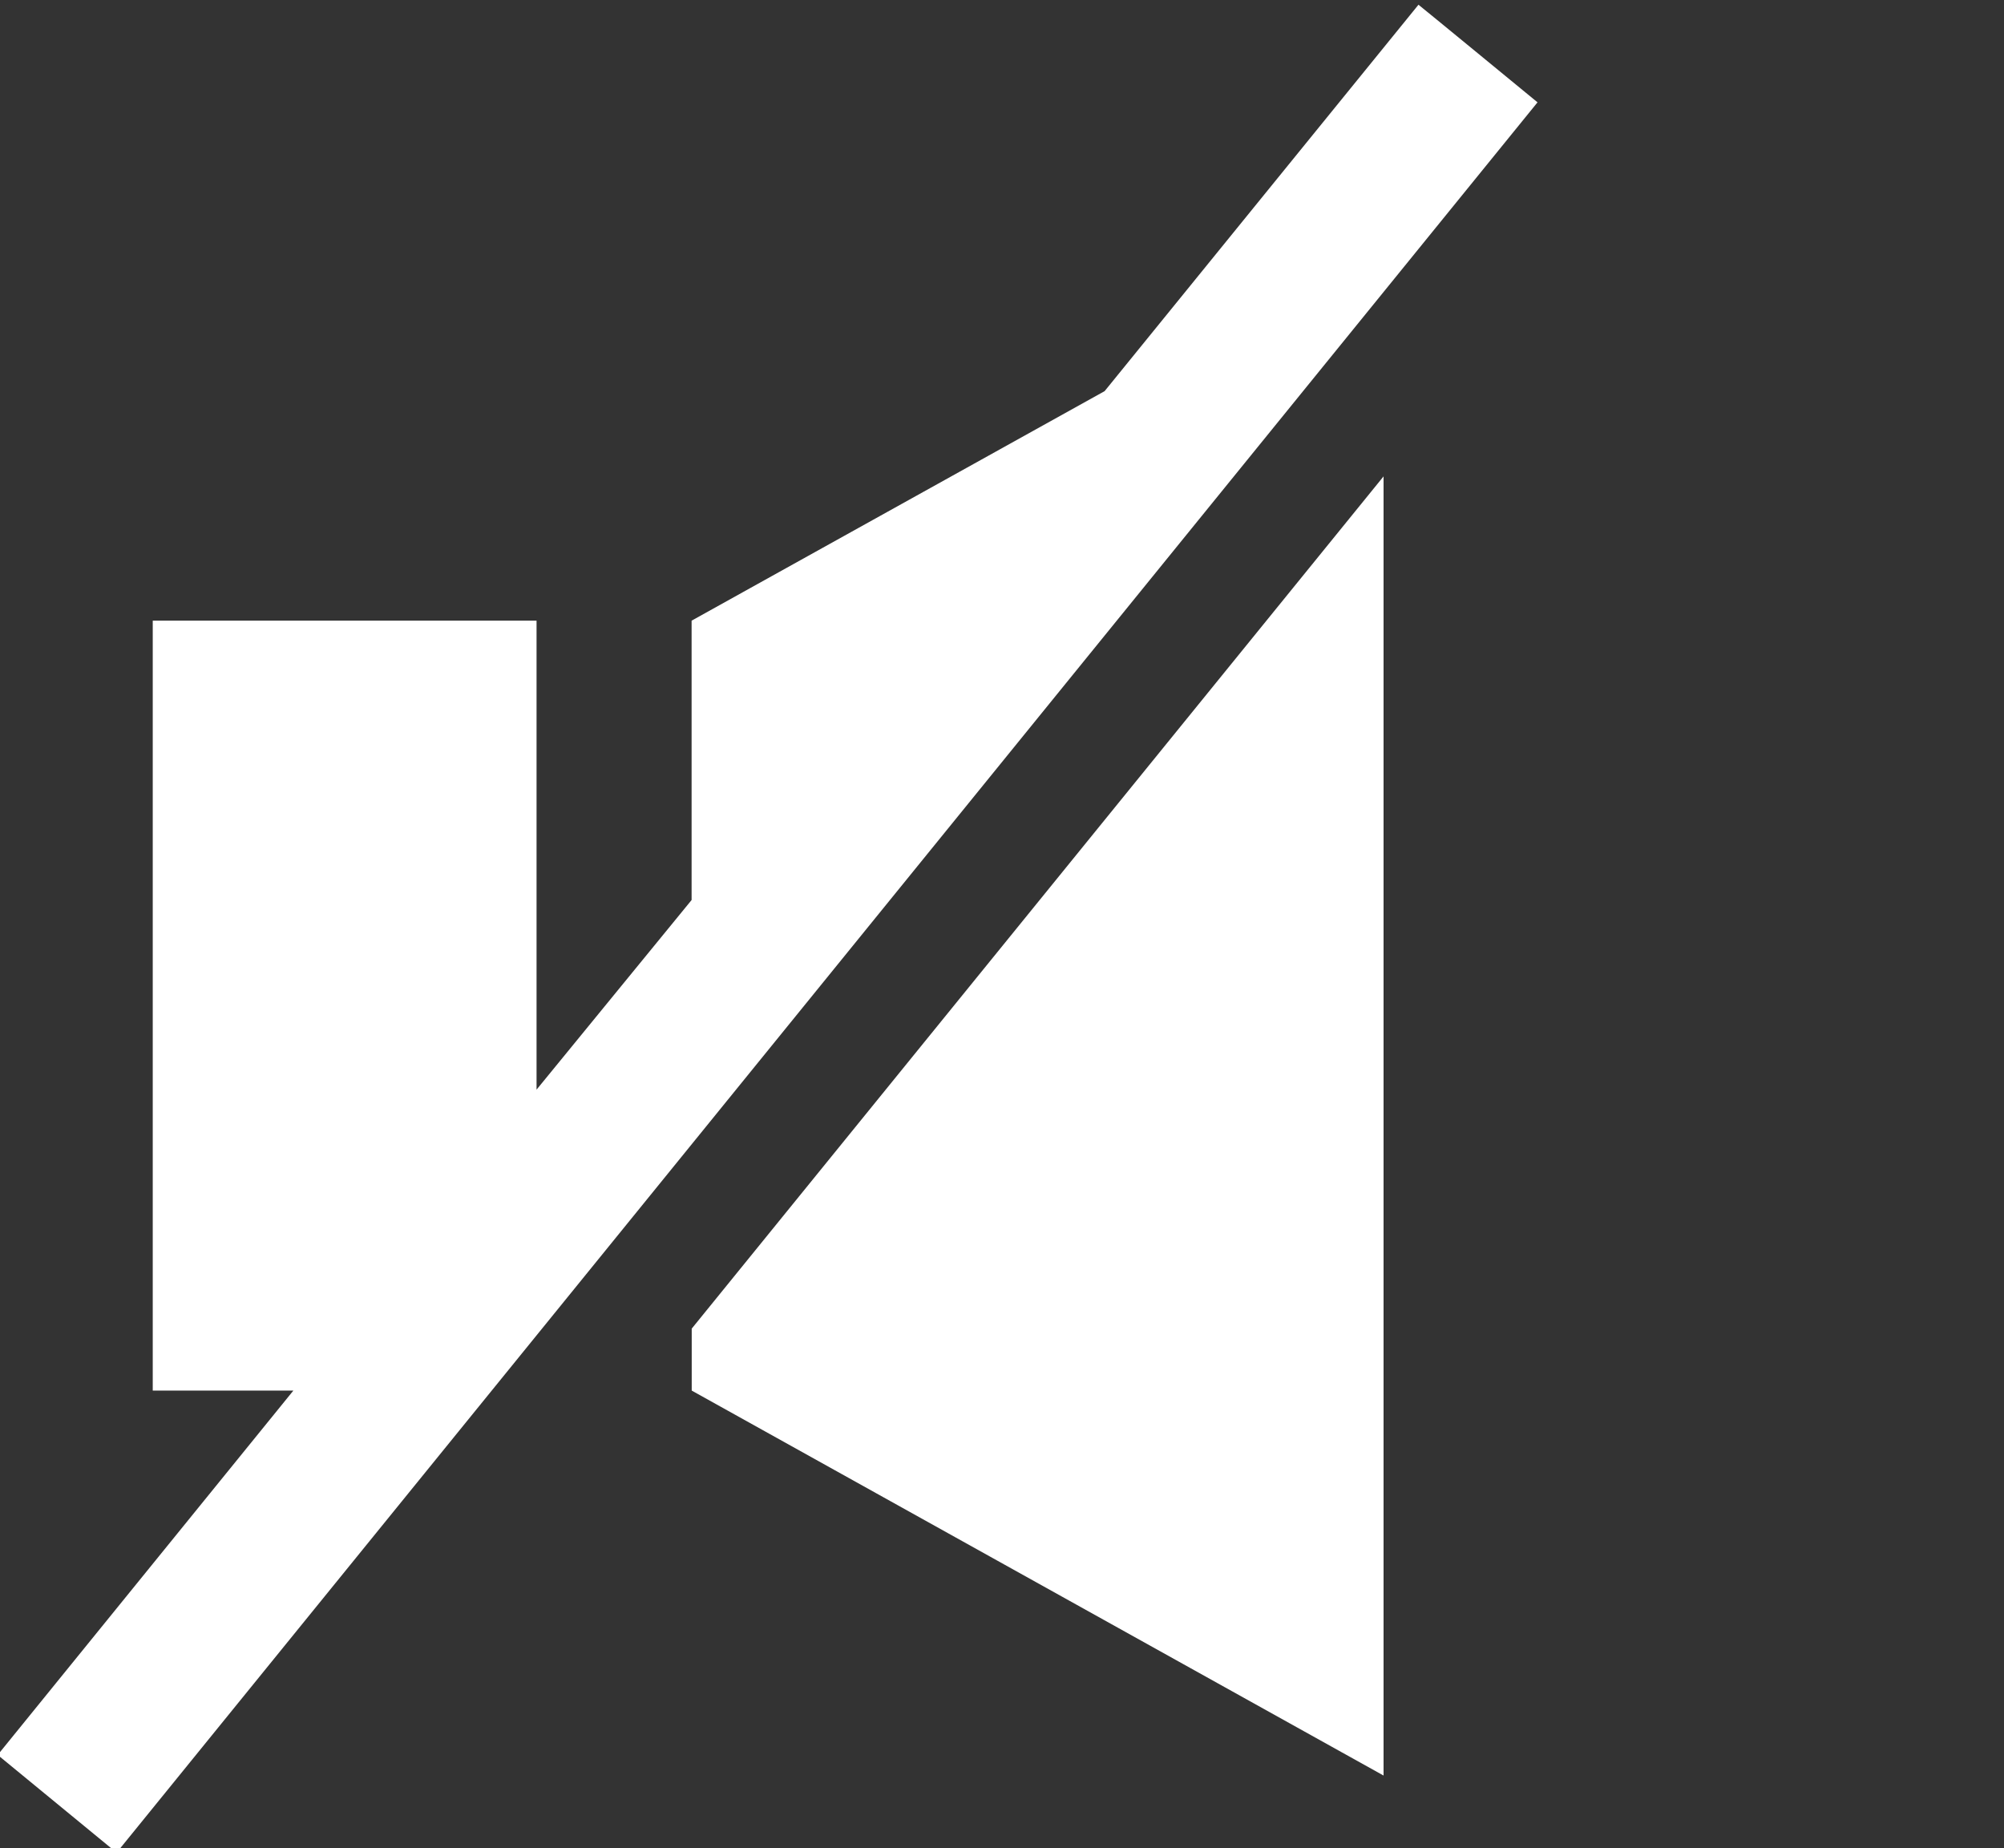 <?xml version="1.0" encoding="utf-8"?>
<!-- Generator: Adobe Illustrator 24.0.3, SVG Export Plug-In . SVG Version: 6.00 Build 0)  -->
<svg version="1.1" id="レイヤー_1" xmlns="http://www.w3.org/2000/svg" xmlns:xlink="http://www.w3.org/1999/xlink" x="0px"
	 y="0px" viewBox="0 0 165.31 152.42" style="enable-background:new 0 0 165.31 152.42;" xml:space="preserve">
<rect x="0" y="0" width="165.31" height="152.42" fill="#333333" stroke="none"/>
<style type="text/css">
	.st0{fill:#FFFFFF;}
</style>
<path class="st0" d="M126.83,8.44L9.62,152.8l-9.81-8.06l24.39-30.05H12.6V51.19h31.66v38.68l12.79-15.64V51.19l34.07-18.93
	l25.89-31.87C117.02,0.38,126.83,8.44,126.83,8.44z M57.06,109.58v5.11l57.07,31.75V39.29L57.06,109.58z"/>
</svg>
